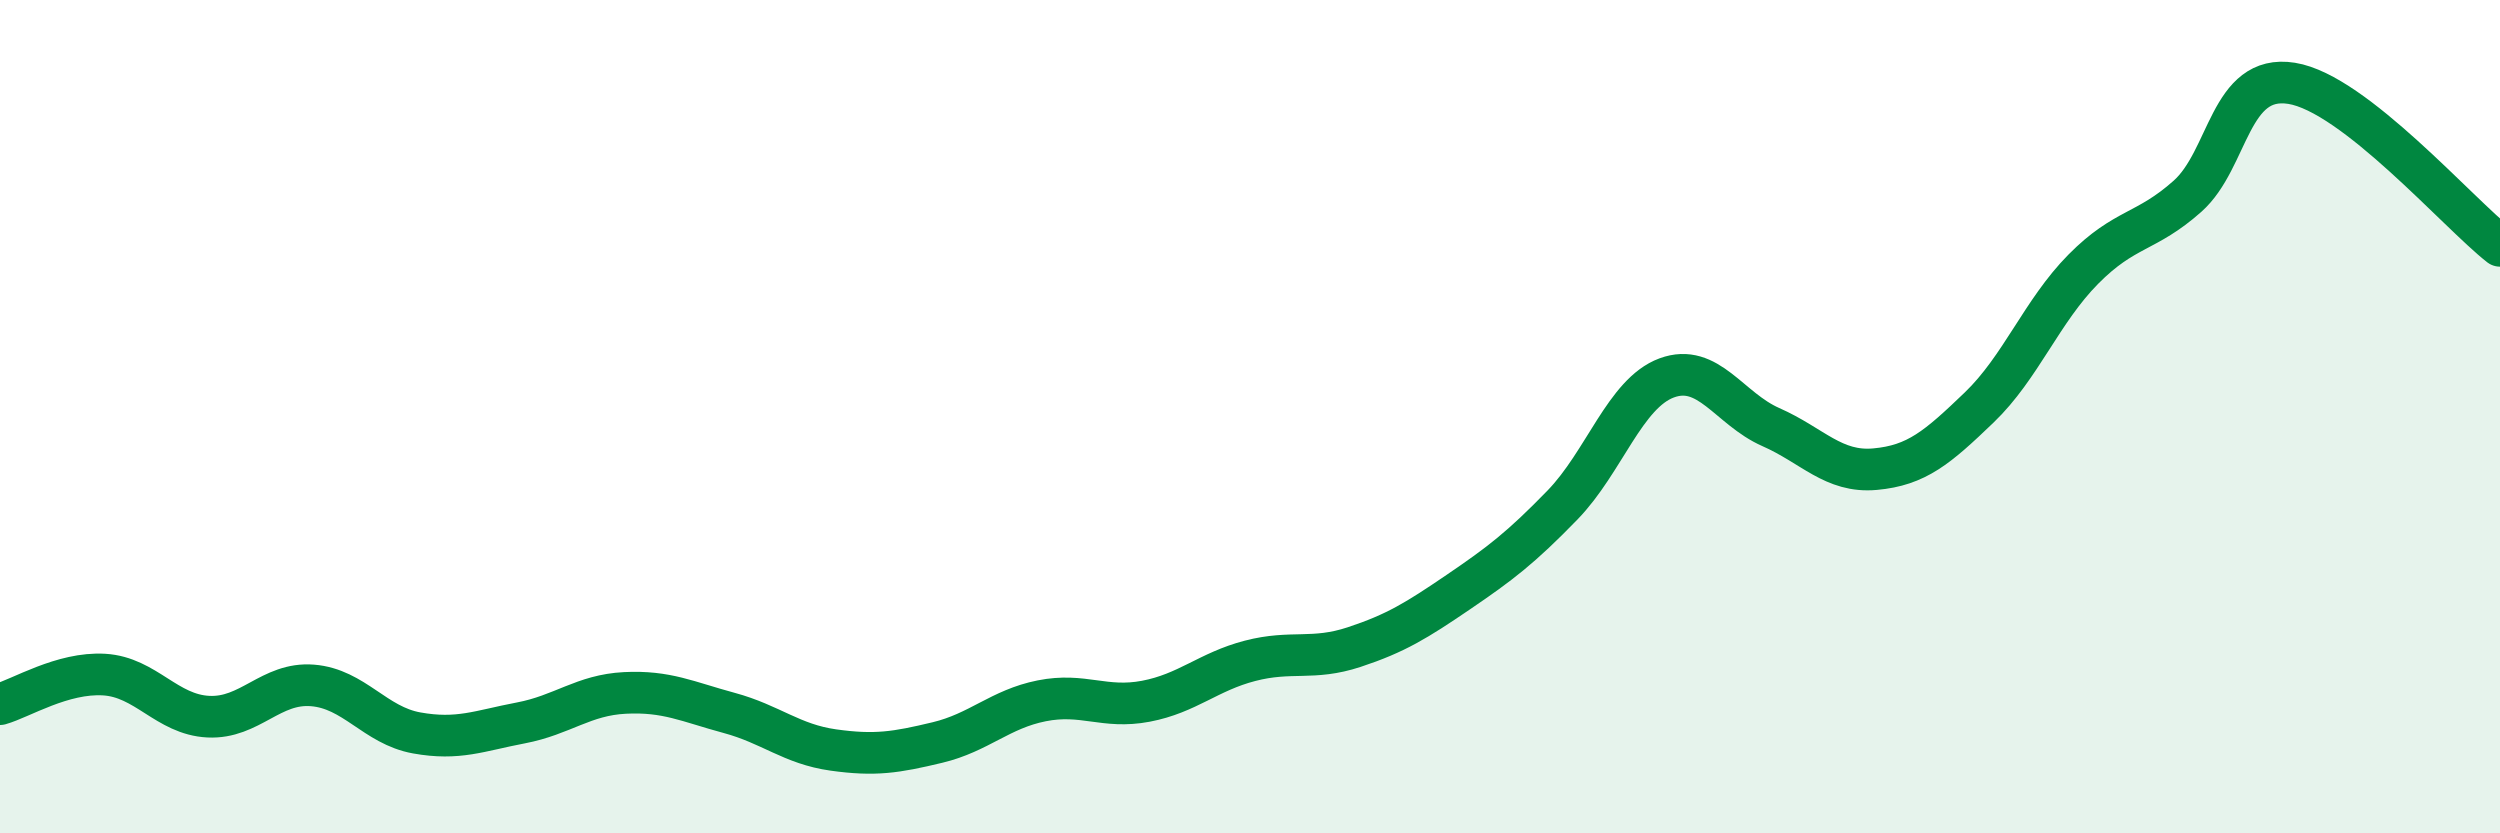 
    <svg width="60" height="20" viewBox="0 0 60 20" xmlns="http://www.w3.org/2000/svg">
      <path
        d="M 0,16.9 C 0.5,16.76 1.5,16.13 2.5,16.19 C 3.5,16.25 4,17.15 5,17.2 C 6,17.25 6.5,16.37 7.5,16.45 C 8.5,16.53 9,17.41 10,17.59 C 11,17.77 11.5,17.54 12.5,17.35 C 13.5,17.16 14,16.68 15,16.63 C 16,16.58 16.5,16.84 17.5,17.11 C 18.5,17.38 19,17.86 20,18 C 21,18.14 21.5,18.06 22.5,17.82 C 23.5,17.58 24,17.02 25,16.82 C 26,16.62 26.5,17.02 27.5,16.83 C 28.5,16.64 29,16.12 30,15.86 C 31,15.6 31.5,15.86 32.5,15.53 C 33.5,15.2 34,14.89 35,14.21 C 36,13.53 36.5,13.15 37.5,12.12 C 38.5,11.09 39,9.44 40,9.07 C 41,8.7 41.5,9.81 42.5,10.25 C 43.5,10.69 44,11.35 45,11.26 C 46,11.17 46.5,10.74 47.5,9.78 C 48.5,8.82 49,7.47 50,6.46 C 51,5.45 51.5,5.6 52.5,4.71 C 53.5,3.82 53.5,1.76 55,2 C 56.5,2.24 59,5.12 60,5.9L60 20L0 20Z"
        fill="#008740"
        opacity="0.1"
        stroke-linecap="round"
        stroke-linejoin="round"
      />
      <path
        d="M 0,16.9 C 0.5,16.76 1.5,16.13 2.5,16.19 C 3.5,16.25 4,17.15 5,17.2 C 6,17.25 6.5,16.37 7.5,16.45 C 8.5,16.53 9,17.41 10,17.59 C 11,17.77 11.5,17.54 12.5,17.35 C 13.5,17.16 14,16.68 15,16.63 C 16,16.58 16.5,16.84 17.5,17.11 C 18.5,17.38 19,17.86 20,18 C 21,18.14 21.5,18.06 22.5,17.82 C 23.5,17.58 24,17.02 25,16.82 C 26,16.62 26.5,17.02 27.5,16.83 C 28.5,16.64 29,16.12 30,15.86 C 31,15.6 31.5,15.86 32.5,15.53 C 33.5,15.2 34,14.89 35,14.21 C 36,13.53 36.5,13.15 37.5,12.12 C 38.5,11.09 39,9.44 40,9.07 C 41,8.7 41.5,9.81 42.5,10.25 C 43.5,10.69 44,11.35 45,11.26 C 46,11.17 46.5,10.74 47.5,9.78 C 48.5,8.82 49,7.47 50,6.46 C 51,5.45 51.5,5.6 52.5,4.71 C 53.5,3.82 53.5,1.76 55,2 C 56.5,2.24 59,5.12 60,5.9"
        stroke="#008740"
        stroke-width="1"
        fill="none"
        stroke-linecap="round"
        stroke-linejoin="round"
      />
    </svg>
  